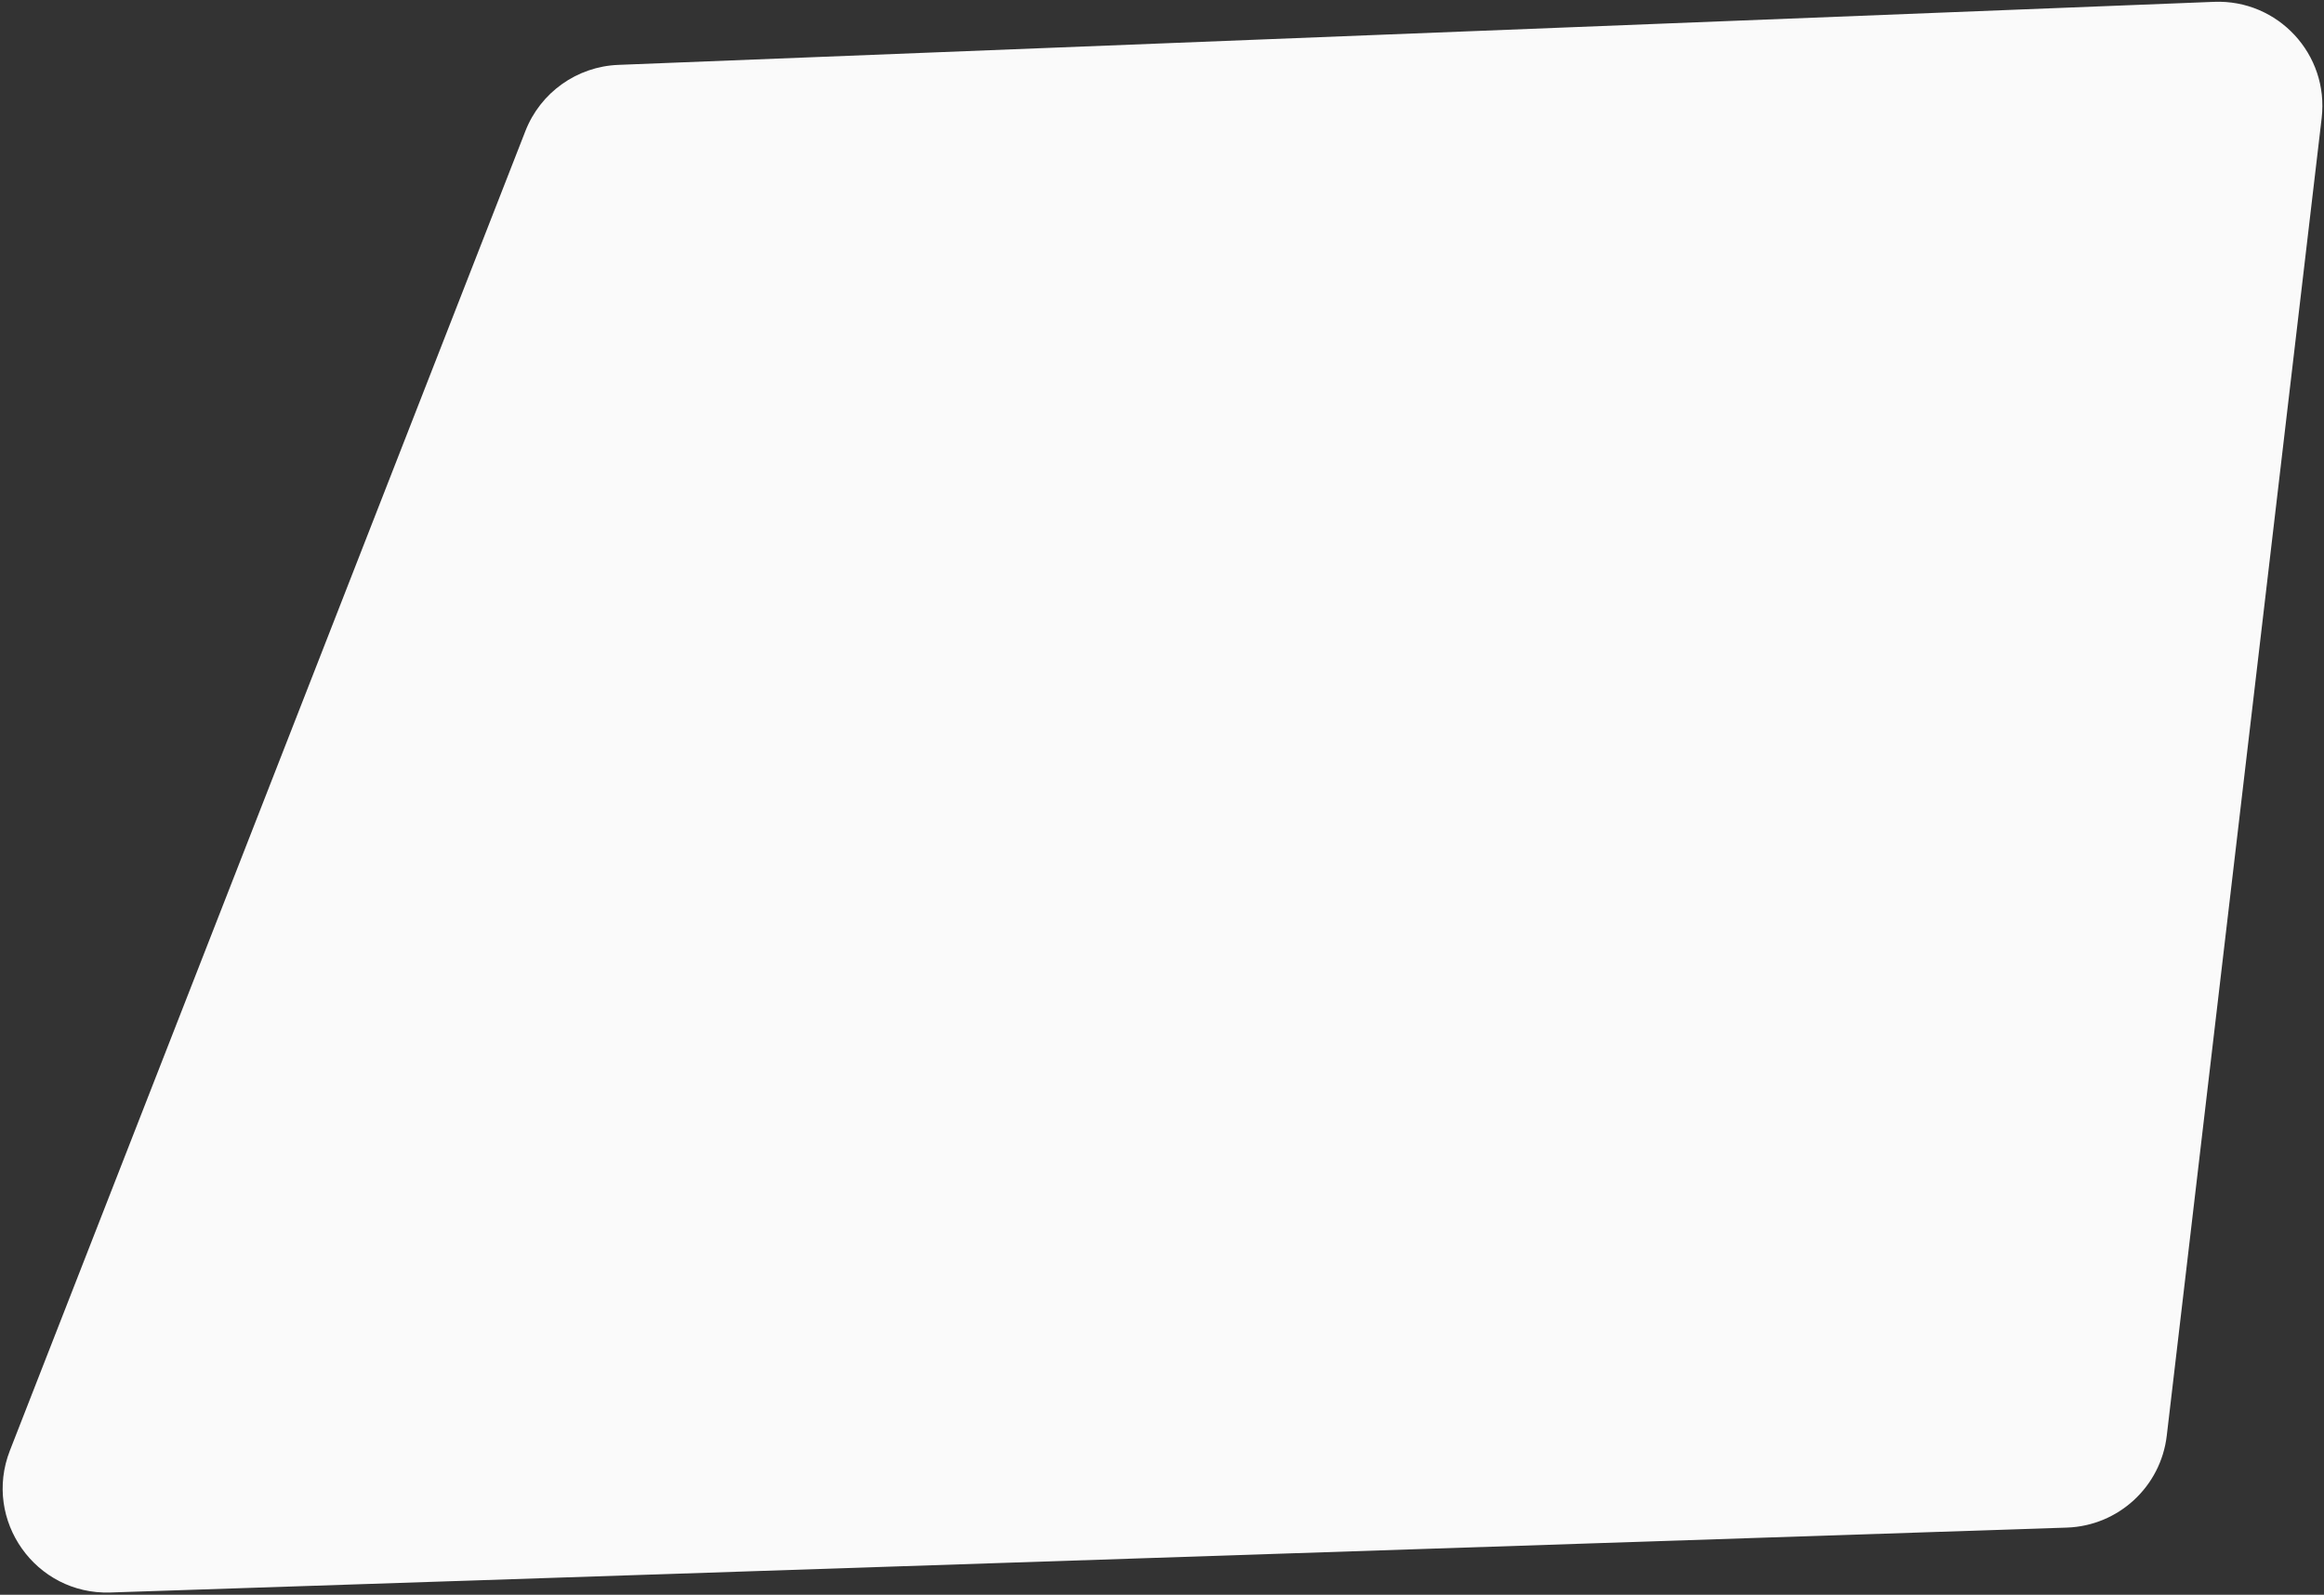 <svg width="781" height="536" viewBox="0 0 781 536" fill="none" xmlns="http://www.w3.org/2000/svg">
<rect x="0" y="0" width="781" height="536" fill="#333333" stroke="none"/>
<path d="M176.563 44.044L3.327 487.523C-5.819 510.937 11.965 536.072 37.089 535.239L694.559 513.426C711.857 512.852 726.139 499.721 728.159 482.531L780.218 39.676C782.729 18.317 765.565 -0.232 744.076 0.617L207.782 21.806C193.881 22.355 181.625 31.085 176.563 44.044Z" fill="#FAFAFA"/>
</svg>
